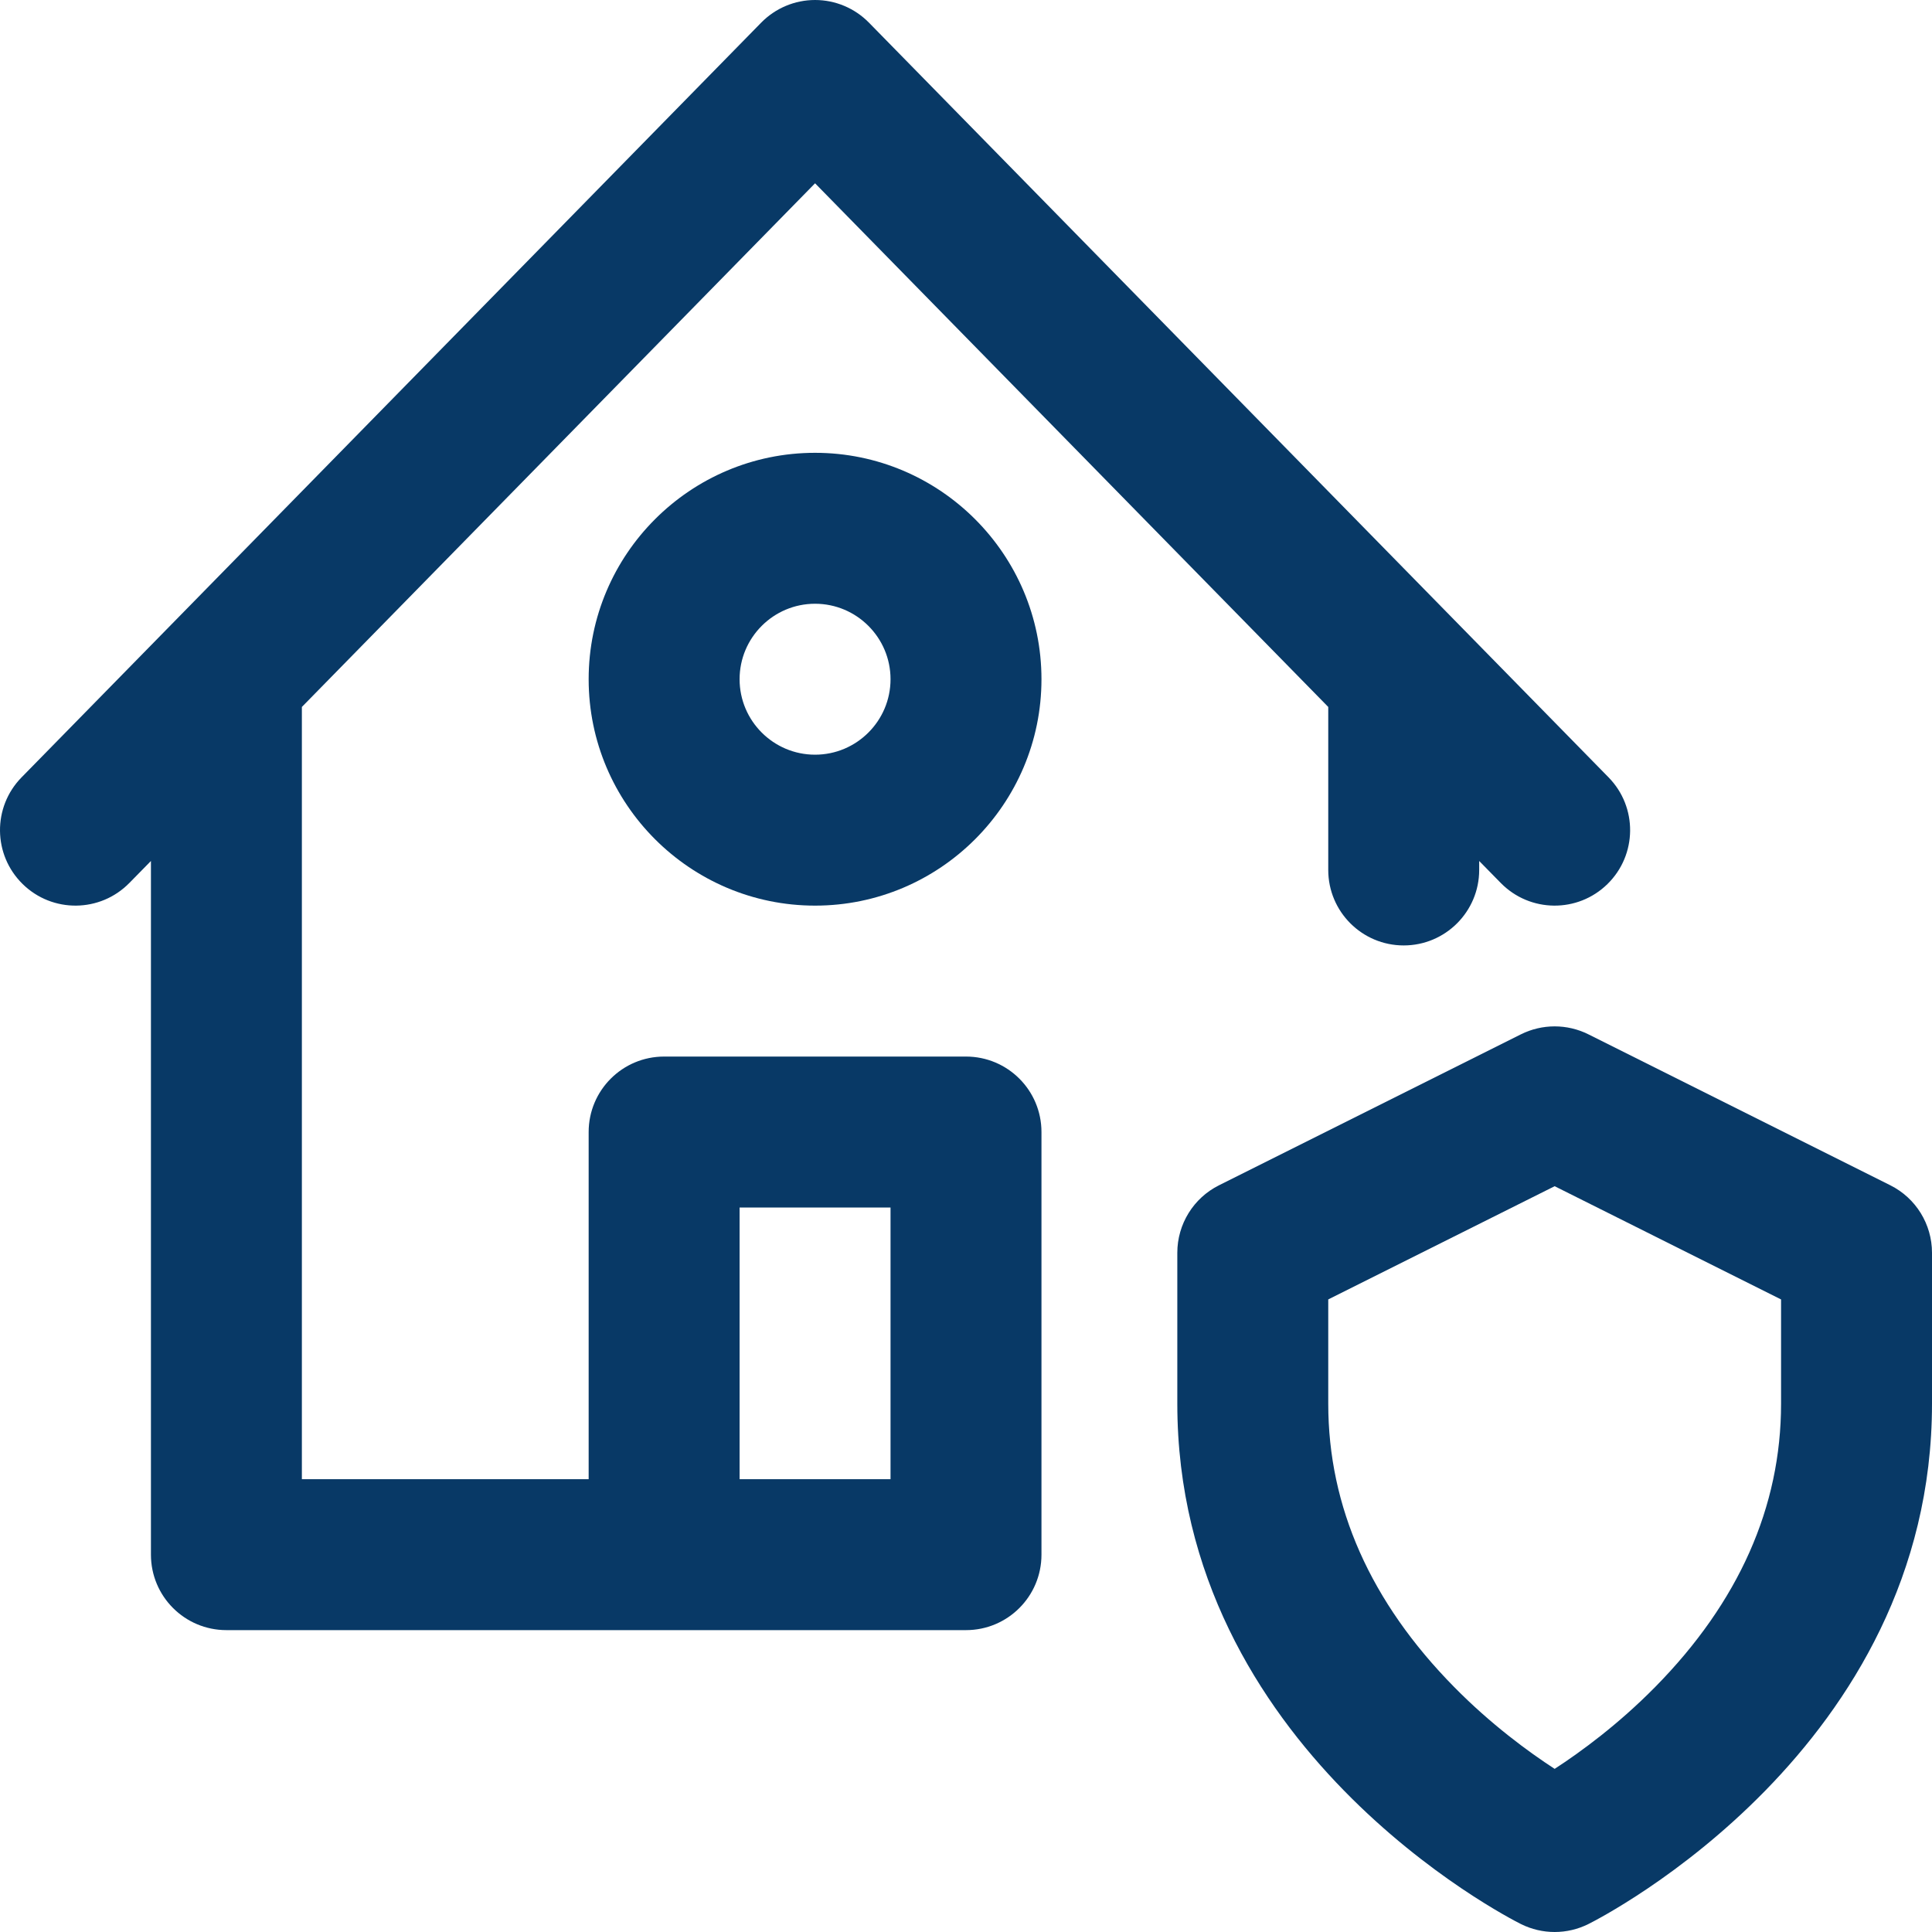 <?xml version="1.0" encoding="UTF-8"?> <svg xmlns="http://www.w3.org/2000/svg" width="48" height="48" viewBox="0 0 48 48" fill="none"><path d="M46.964 29.448L39.464 25.698C38.936 25.434 38.314 25.434 37.786 25.698L30.286 29.448C29.651 29.765 29.25 30.415 29.25 31.125V34.875C29.25 43.435 37.438 47.628 37.786 47.802C38.05 47.934 38.338 48 38.625 48C38.912 48 39.2 47.934 39.464 47.802C39.812 47.628 48 43.435 48 34.875V31.125C48 30.415 47.599 29.765 46.964 29.448ZM44.25 34.875C44.25 37.437 43.199 39.804 41.126 41.909C40.206 42.844 39.271 43.527 38.625 43.947C37.978 43.526 37.044 42.844 36.124 41.909C34.051 39.804 33 37.437 33 34.875V32.284L38.625 29.471L44.25 32.284V34.875Z" fill="#083966"></path><path d="M24 26.25H16.5C15.464 26.25 14.625 27.089 14.625 28.125V36.75H7.5V17.564L20.25 4.554L33 17.564V21.614C33 22.649 33.839 23.489 34.875 23.489C35.91 23.489 36.75 22.649 36.75 21.614V21.391L37.286 21.937C38.011 22.677 39.198 22.689 39.937 21.964C40.677 21.239 40.689 20.052 39.964 19.313L21.589 0.563C21.236 0.203 20.754 0 20.25 0C19.746 0 19.264 0.203 18.911 0.563L0.536 19.313C-0.189 20.052 -0.177 21.239 0.563 21.964C1.302 22.689 2.489 22.677 3.214 21.937L3.75 21.391V38.625C3.75 39.661 4.589 40.5 5.625 40.5H24C25.036 40.5 25.875 39.661 25.875 38.625V28.125C25.875 27.089 25.036 26.25 24 26.25ZM22.125 36.75H18.375V30H22.125V36.75Z" fill="#083966"></path><path d="M20.25 11.25C17.148 11.25 14.625 13.773 14.625 16.875C14.625 19.977 17.148 22.5 20.25 22.5C23.352 22.5 25.875 19.977 25.875 16.875C25.875 13.773 23.352 11.25 20.25 11.25ZM20.25 18.75C19.216 18.75 18.375 17.909 18.375 16.875C18.375 15.841 19.216 15 20.25 15C21.284 15 22.125 15.841 22.125 16.875C22.125 17.909 21.284 18.75 20.25 18.75Z" fill="#083966"></path></svg> 